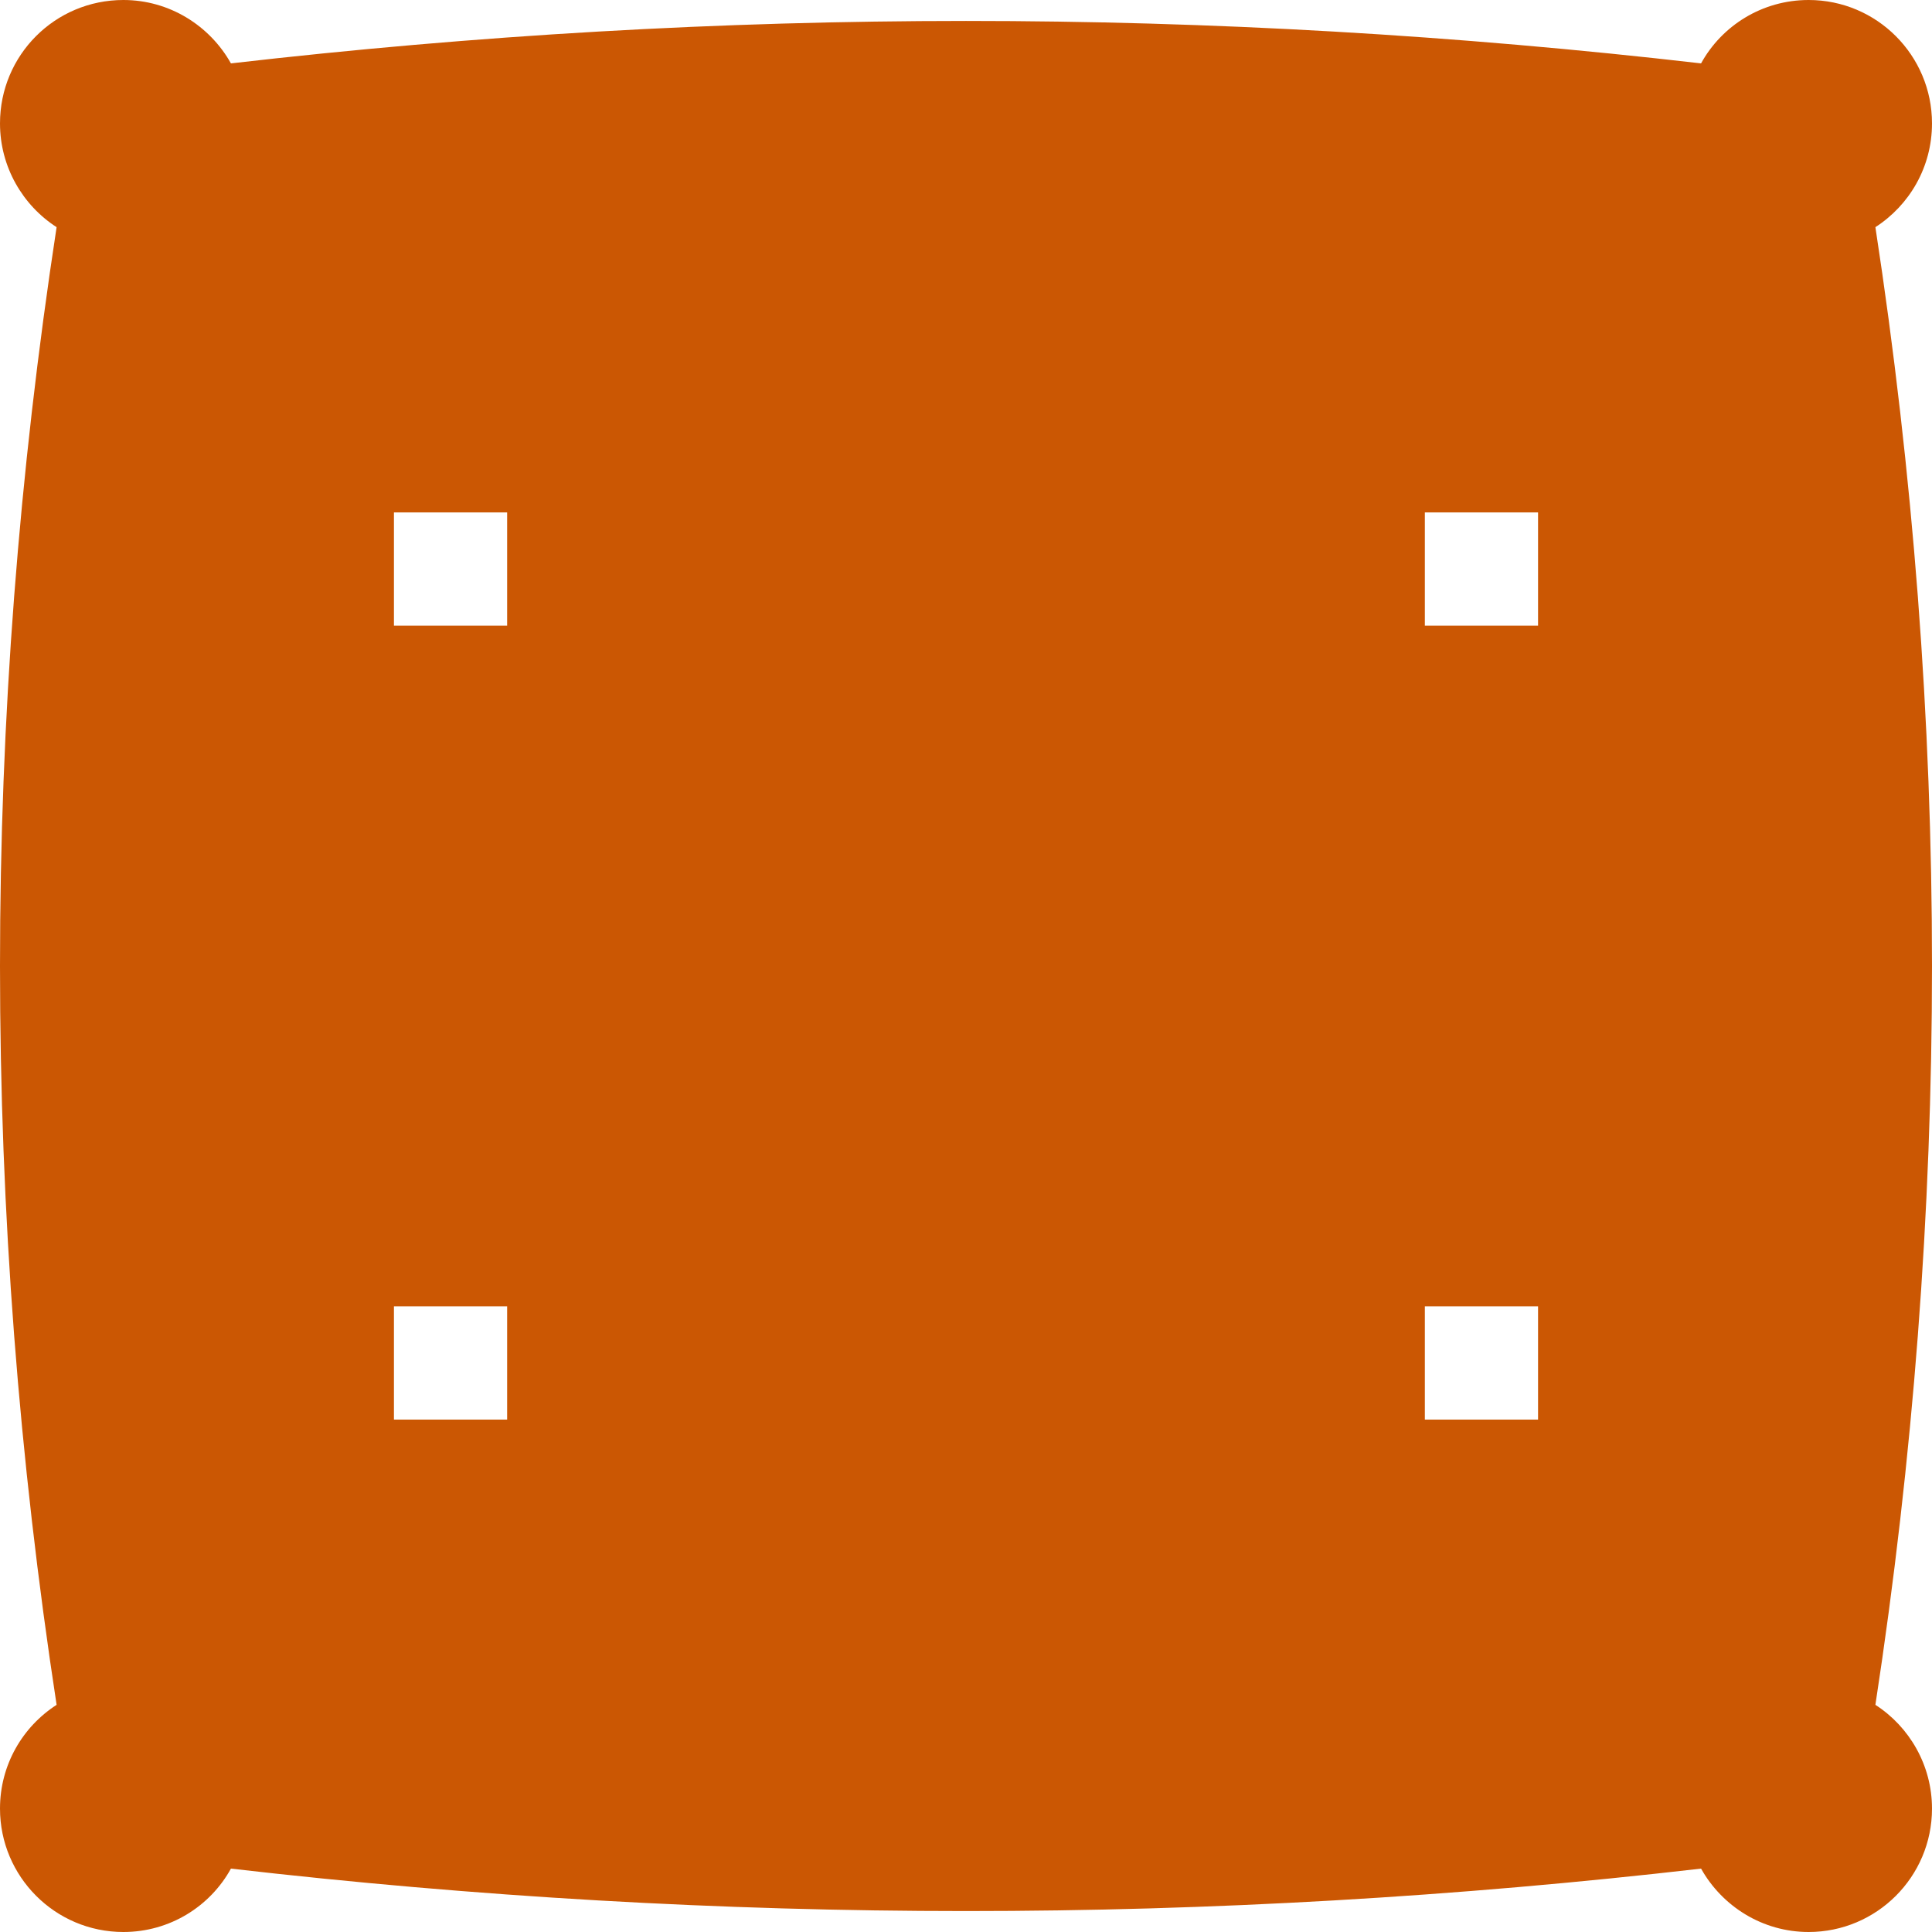 <?xml version="1.0" encoding="utf-8"?>
<!-- Generator: Adobe Illustrator 27.2.0, SVG Export Plug-In . SVG Version: 6.00 Build 0)  -->
<svg version="1.1" id="Capa_1" xmlns="http://www.w3.org/2000/svg" xmlns:xlink="http://www.w3.org/1999/xlink" x="0px" y="0px"
	 viewBox="0 0 512 512" style="enable-background:new 0 0 512 512;" xml:space="preserve">
<style type="text/css">
	.st0{fill:#CB5703;}
</style>
<g>
	<path class="st0" d="M497,451.8C517,321.3,517,190.7,497,60.2c9-5.8,15-15.9,15-27.5c0-18-14.6-32.7-32.7-32.7
		c-12.3,0-23,6.8-28.5,16.8c-129.9-15-259.7-15-389.6,0C55.6,6.8,44.9,0,32.7,0C14.6,0,0,14.6,0,32.7c0,11.5,6,21.7,15,27.5
		C-5,190.7-5,321.3,15,451.8c-9,5.8-15,15.9-15,27.5c0,18,14.6,32.7,32.7,32.7c12.3,0,23-6.8,28.5-16.8c129.9,15,259.7,15,389.6,0
		c5.6,10,16.3,16.8,28.5,16.8c18,0,32.7-14.6,32.7-32.7C512,467.8,506,457.6,497,451.8z M134.4,376.2h-30v-30h30V376.2z
		 M134.4,165.8h-30v-30h30V165.8z M407.6,376.2h-30v-30h30V376.2z M407.6,165.8h-30v-30h30V165.8z"/>
</g>
</svg>
